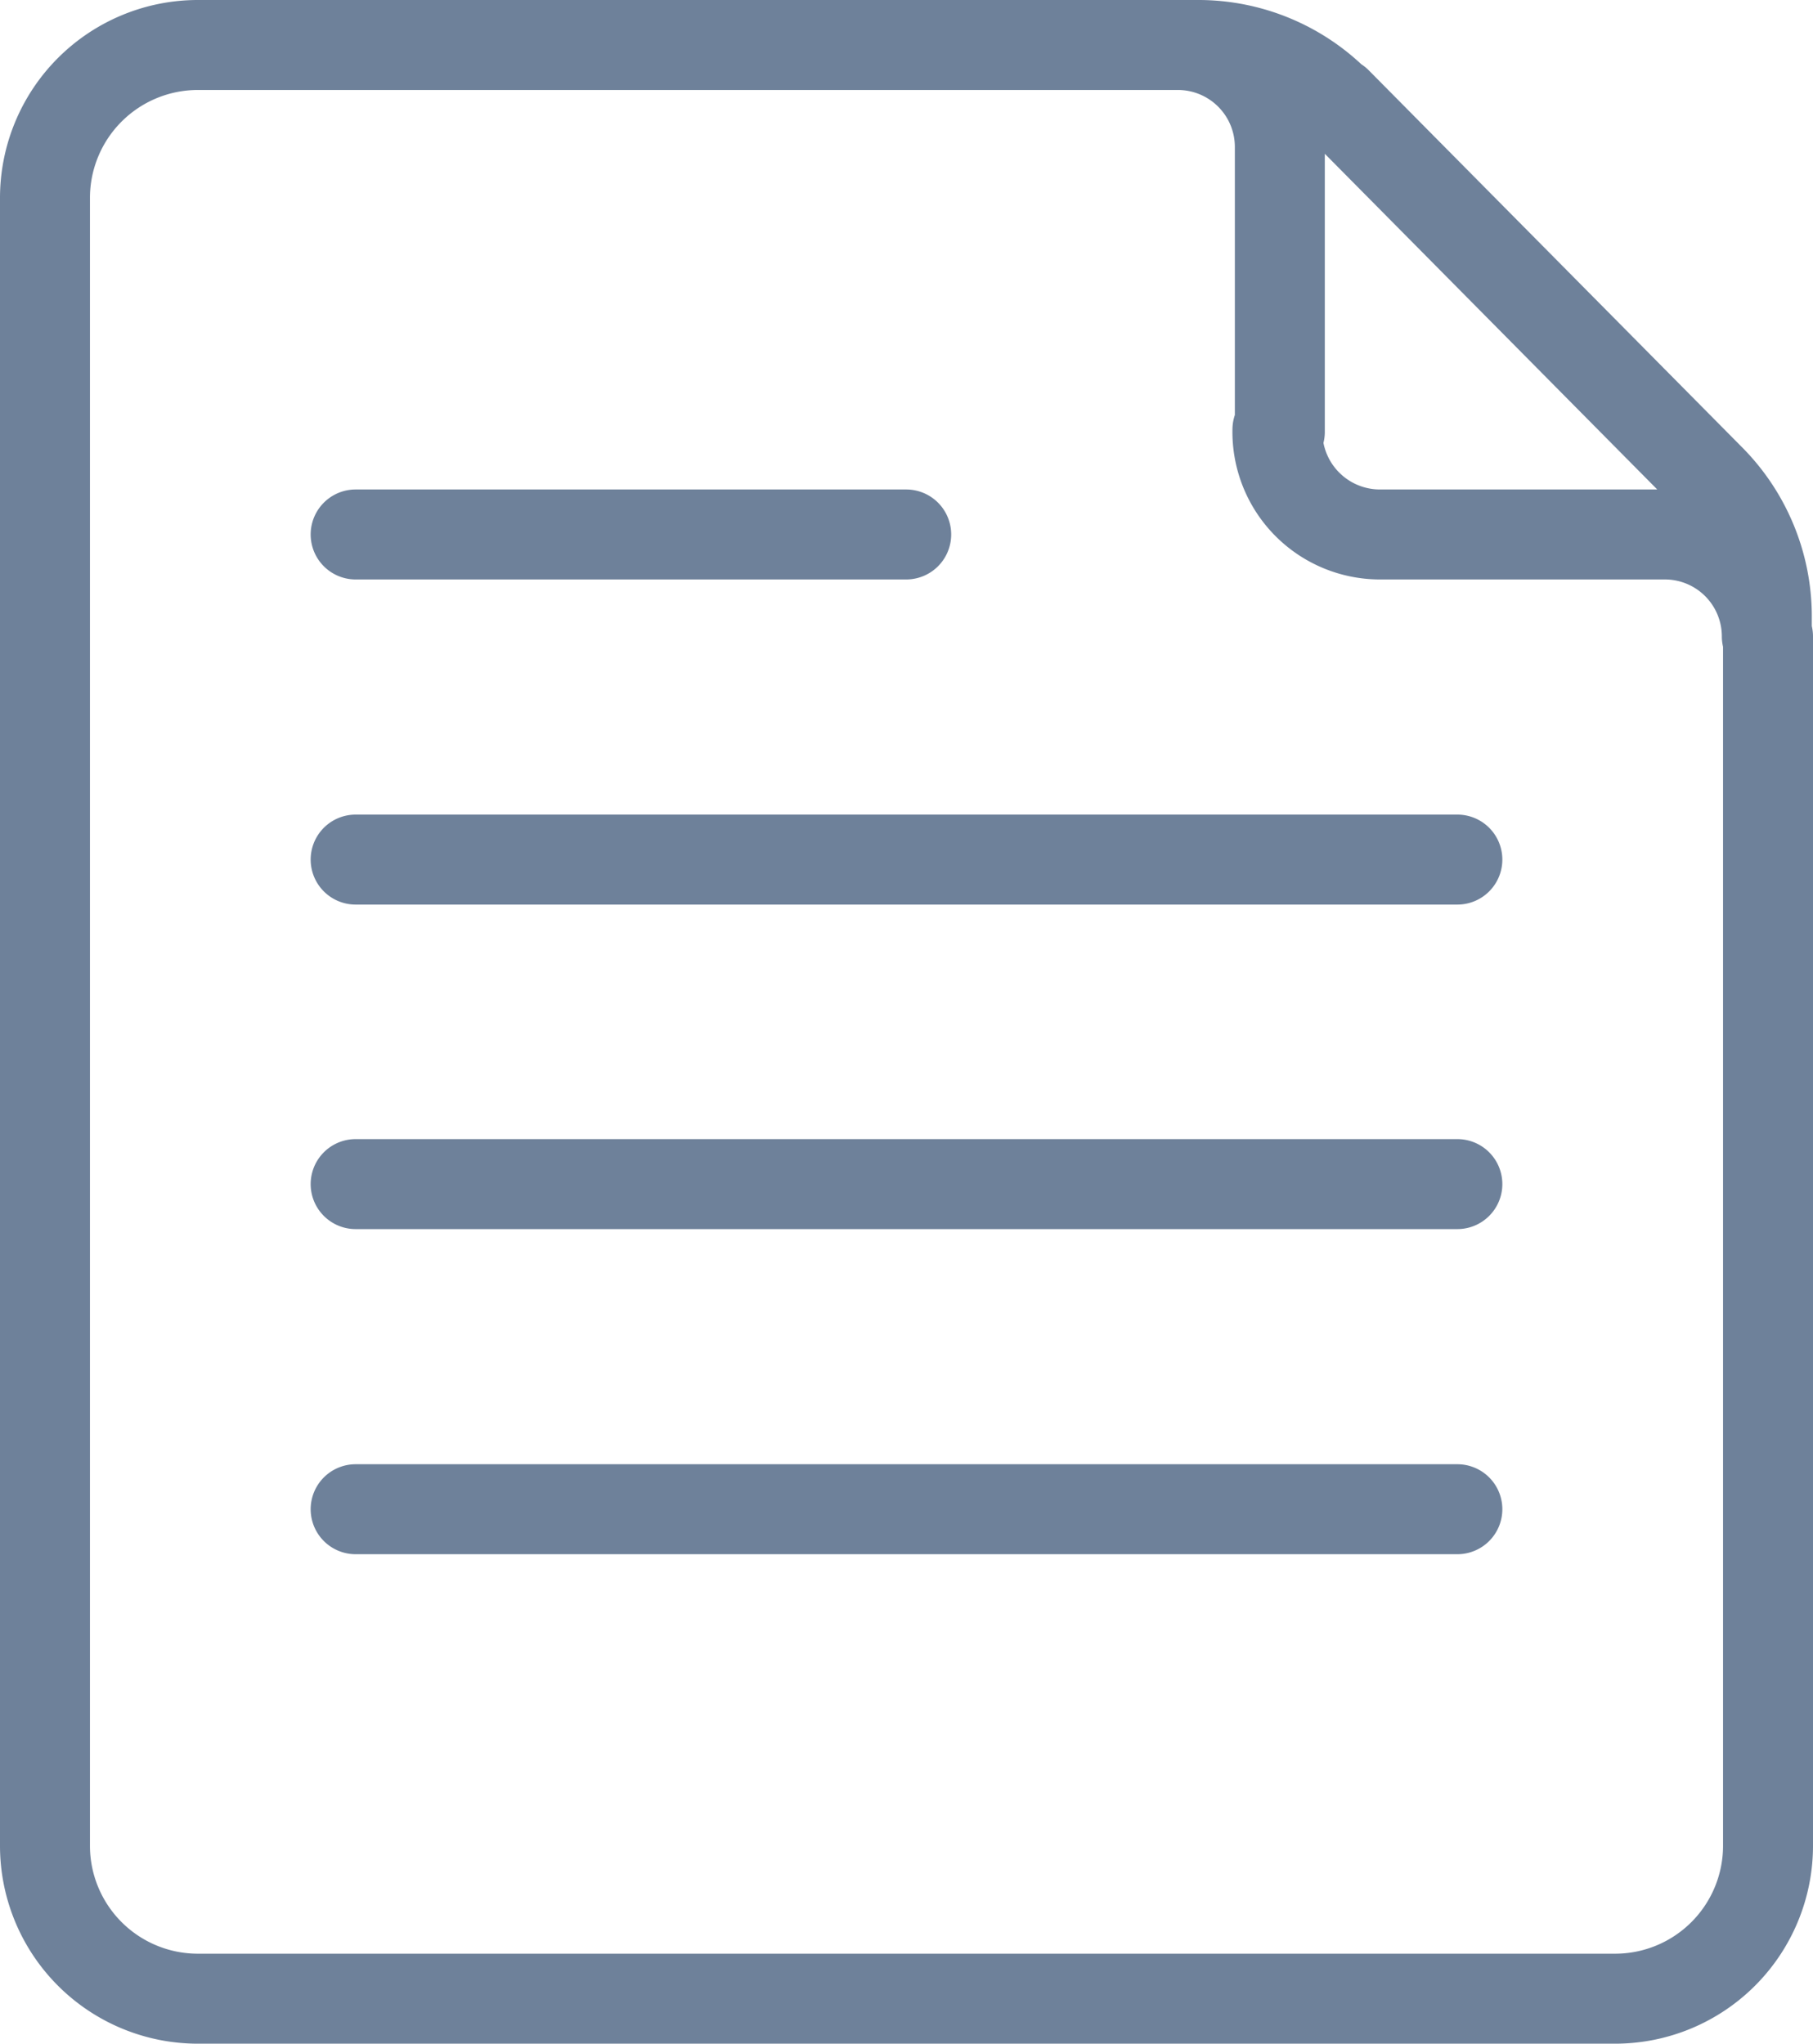 <svg id="Layer_1" data-name="Layer 1" xmlns="http://www.w3.org/2000/svg" viewBox="0 0 30.23 34.07"><defs><style>.cls-1{fill:none;stroke:#6E819A;stroke-linecap:round;stroke-linejoin:round;stroke-width:1.5px;}</style></defs><title>articles</title><path class="cls-1" d="M29.48,10.61V30.77a2.55,2.55,0,0,1-2.55,2.55H3.3A2.55,2.55,0,0,1,.75,30.77V3.3A2.55,2.55,0,0,1,3.3.75H19.62M5.93,8.91h9.18M5.93,14.33H24.3M5.93,19.74H24.3M5.93,25.16H24.3m-3-18A1.71,1.71,0,0,0,23,8.91h4.76a1.7,1.7,0,0,1,1.7,1.7v-.36A3.25,3.25,0,0,0,28.53,8M22.27,1.7A3.23,3.23,0,0,0,20,.75h-.36a1.7,1.7,0,0,1,1.7,1.7V7.2m.95-5.5L28.53,8"/></svg>